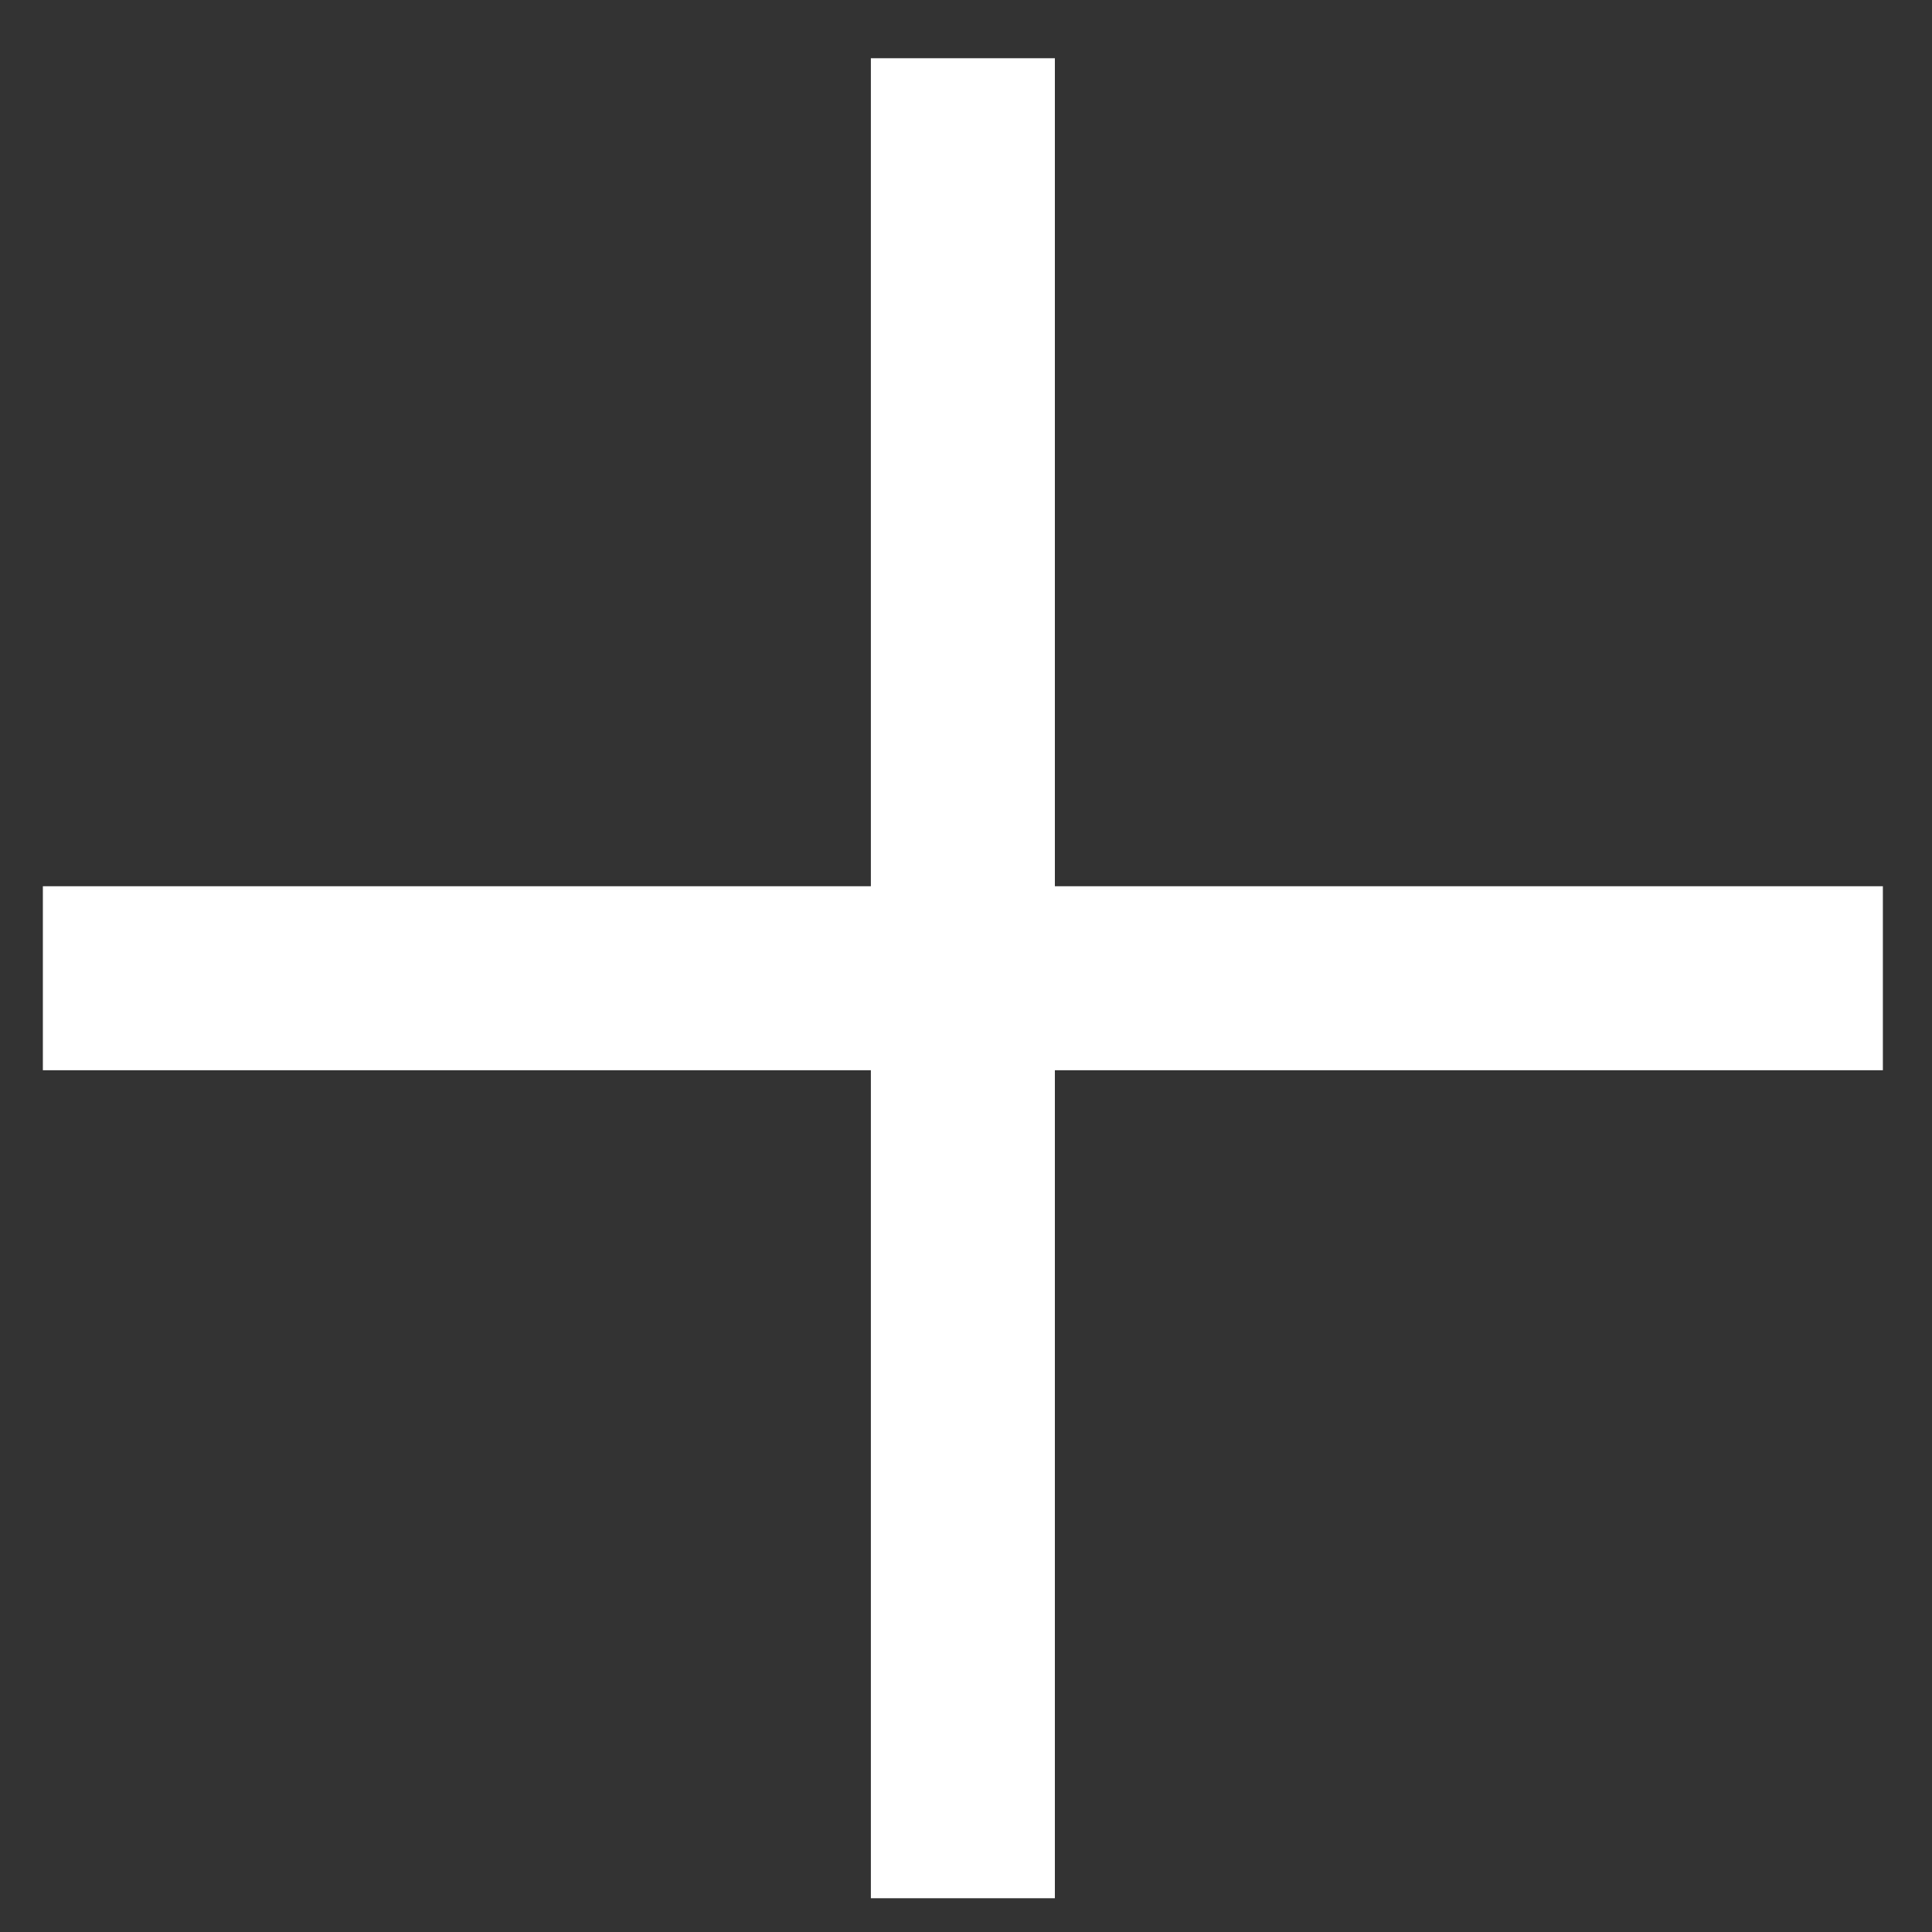 <?xml version="1.0" encoding="UTF-8"?> <svg xmlns="http://www.w3.org/2000/svg" width="21" height="21" viewBox="0 0 21 21" fill="none"><rect x="0" y="0" width="21" height="21" fill="#333333" stroke="none"/> <path d="M20.466 10.633H10.466V20.633" stroke="white" stroke-width="2"></path> <path d="M0.466 10.633L10.466 10.633L10.466 0.633" stroke="white" stroke-width="2"></path> </svg> 
